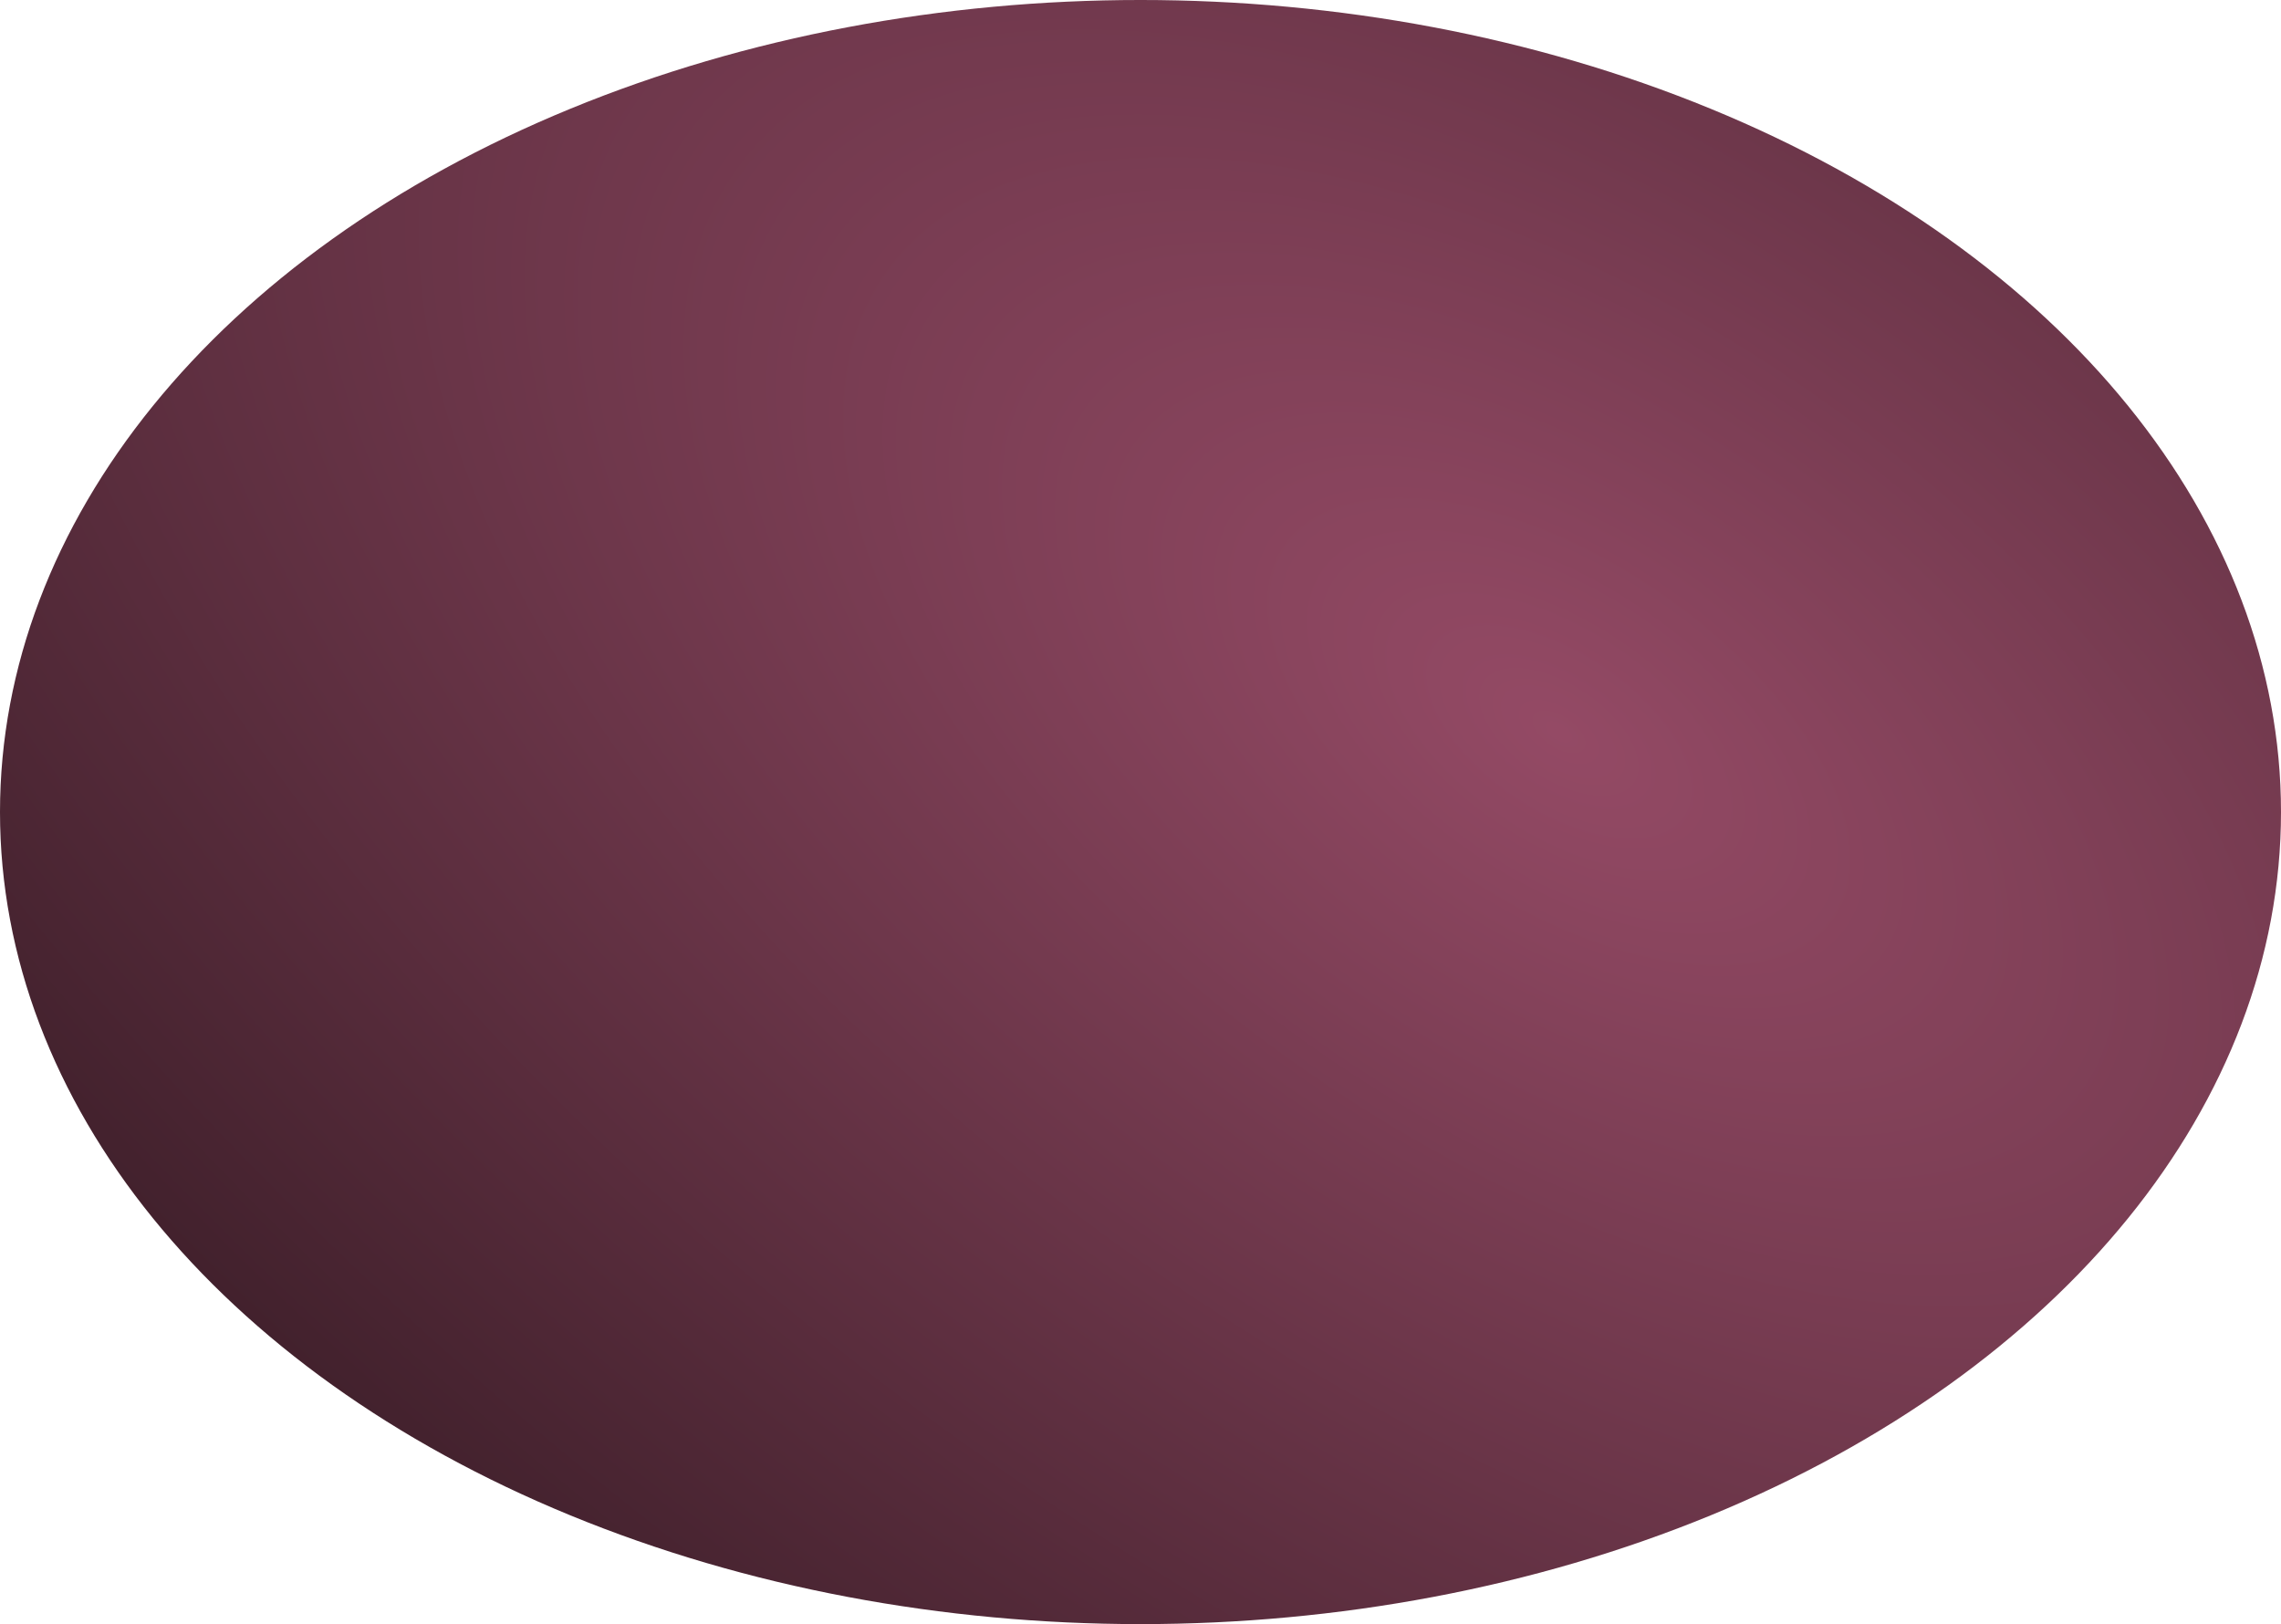 <?xml version="1.0" encoding="UTF-8"?> <svg xmlns="http://www.w3.org/2000/svg" width="1212" height="863" viewBox="0 0 1212 863" fill="none"><ellipse cx="606" cy="431.5" rx="606" ry="431.5" transform="matrix(-1 0 0 1 1212 0)" fill="url(#paint0_radial_339_38)"></ellipse><defs><radialGradient id="paint0_radial_339_38" cx="0" cy="0" r="1" gradientUnits="userSpaceOnUse" gradientTransform="translate(381.78 387.606) rotate(55.831) scale(860.507 1654.61)"><stop stop-color="#944A65"></stop><stop offset="1" stop-color="#2E171F"></stop></radialGradient></defs></svg> 